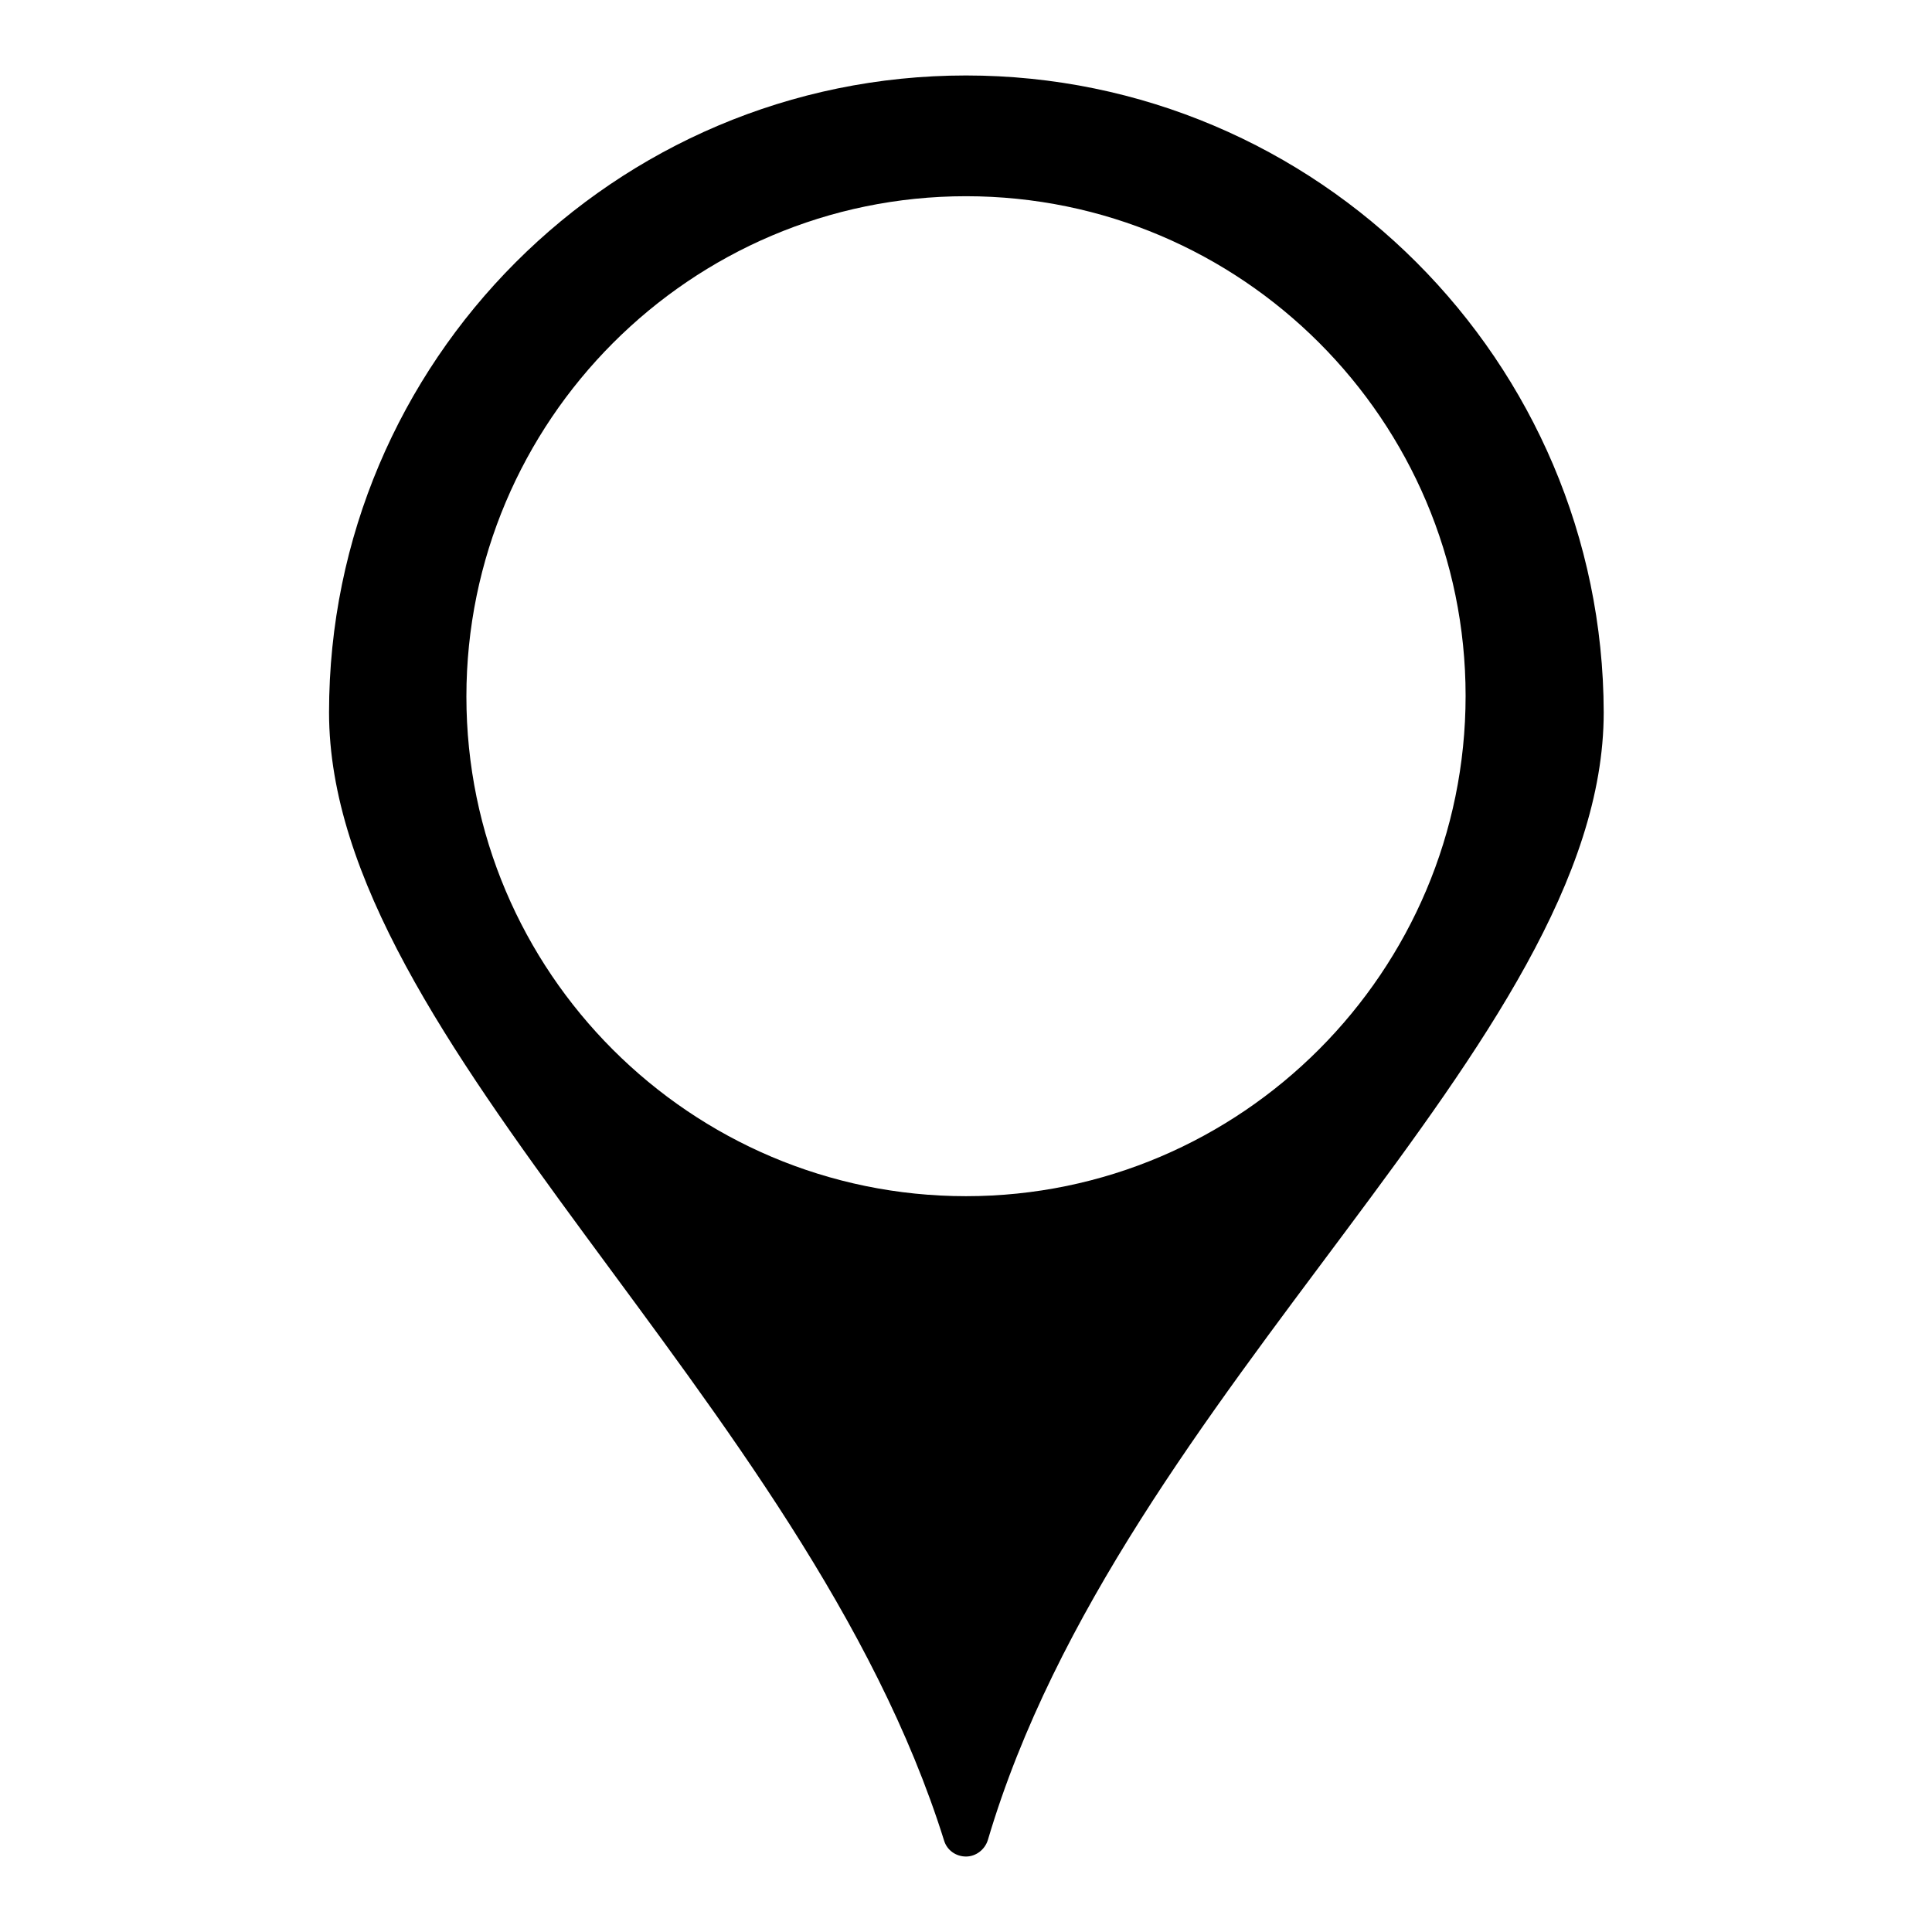 <?xml version="1.0" encoding="utf-8"?>
<!-- Svg Vector Icons : http://www.onlinewebfonts.com/icon -->
<!DOCTYPE svg PUBLIC "-//W3C//DTD SVG 1.1//EN" "http://www.w3.org/Graphics/SVG/1.1/DTD/svg11.dtd">
<svg version="1.1" xmlns="http://www.w3.org/2000/svg" xmlns:xlink="http://www.w3.org/1999/xlink" x="0px" y="0px" viewBox="0 0 256 256" enable-background="new 0 0 256 256" xml:space="preserve">
<g><g><g><g><g><path fill="#000000" d="M128,10c-46.6,0-84.4,37.9-84.4,84.4c0,43.7,63.2,91,81.5,149.5c0.4,1.3,1.6,2.1,2.9,2.1c1.3,0,2.5-0.9,2.9-2.2c17.7-59.8,81.6-105.6,81.6-149.4C212.4,47.9,174.6,10,128,10z M128,158.5c-36.5,0-66.2-29.7-66.2-66.2S91.5,26,128,26c36.5,0,66.2,29.7,66.2,66.2S164.5,158.5,128,158.5z"/></g></g></g><g></g><g></g><g></g><g></g><g></g><g></g><g></g><g></g><g></g><g></g><g></g><g></g><g></g><g></g><g></g></g></g>
</svg>